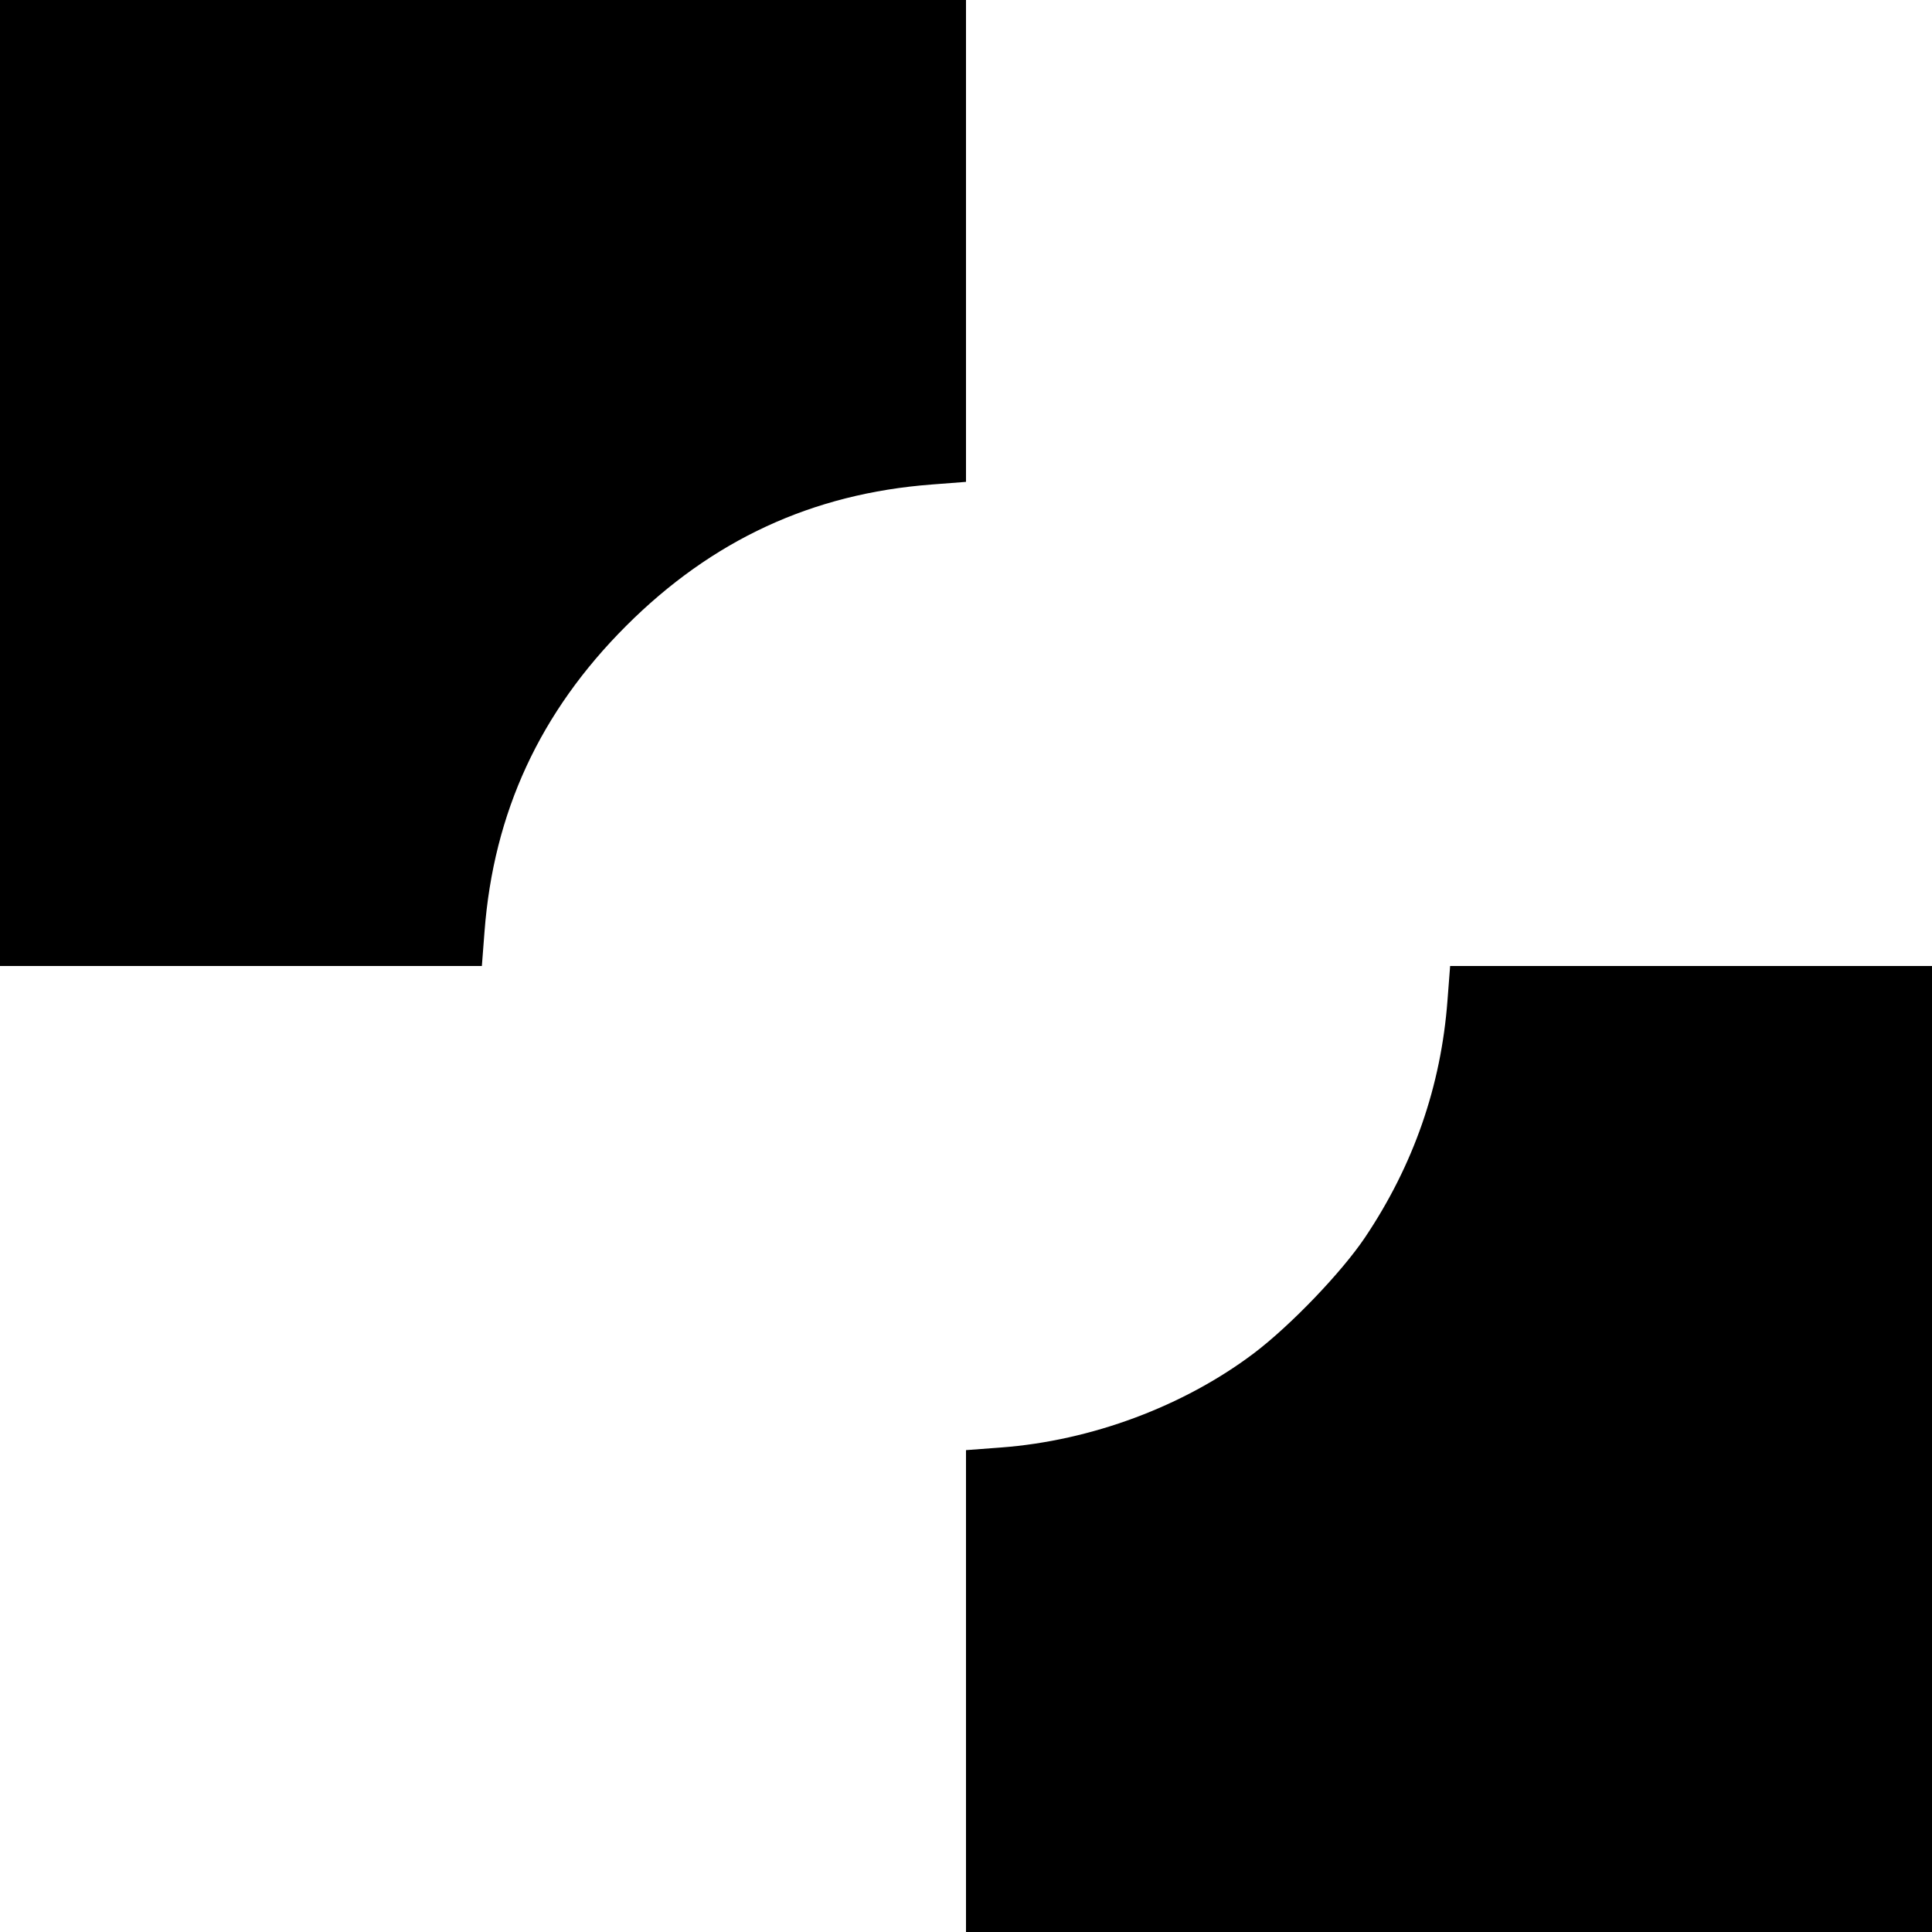 <?xml version="1.0" standalone="no"?>
<!DOCTYPE svg PUBLIC "-//W3C//DTD SVG 20010904//EN"
 "http://www.w3.org/TR/2001/REC-SVG-20010904/DTD/svg10.dtd">
<svg version="1.0" xmlns="http://www.w3.org/2000/svg"
 width="512pt" height="512pt" viewBox="0 0 512 512"
 preserveAspectRatio="xMidYMid meet">
<g transform="translate(0,512) scale(0.1,-0.1)"
fill="#000000" stroke="none">
<path d="M0 3840 l0 -1280 639 0 638 0 7 91 c24 316 147 582 375 810 228 228
494 351 810 375 l91 7 0 638 0 639 -1280 0 -1280 0 0 -1280z"/>
<path d="M3836 2469 c-17 -227 -90 -437 -219 -629 -62 -92 -197 -233 -295
-307 -186 -140 -430 -231 -669 -249 l-93 -7 0 -638 0 -639 1280 0 1280 0 0
1280 0 1280 -639 0 -638 0 -7 -91z"/>
</g>
</svg>
